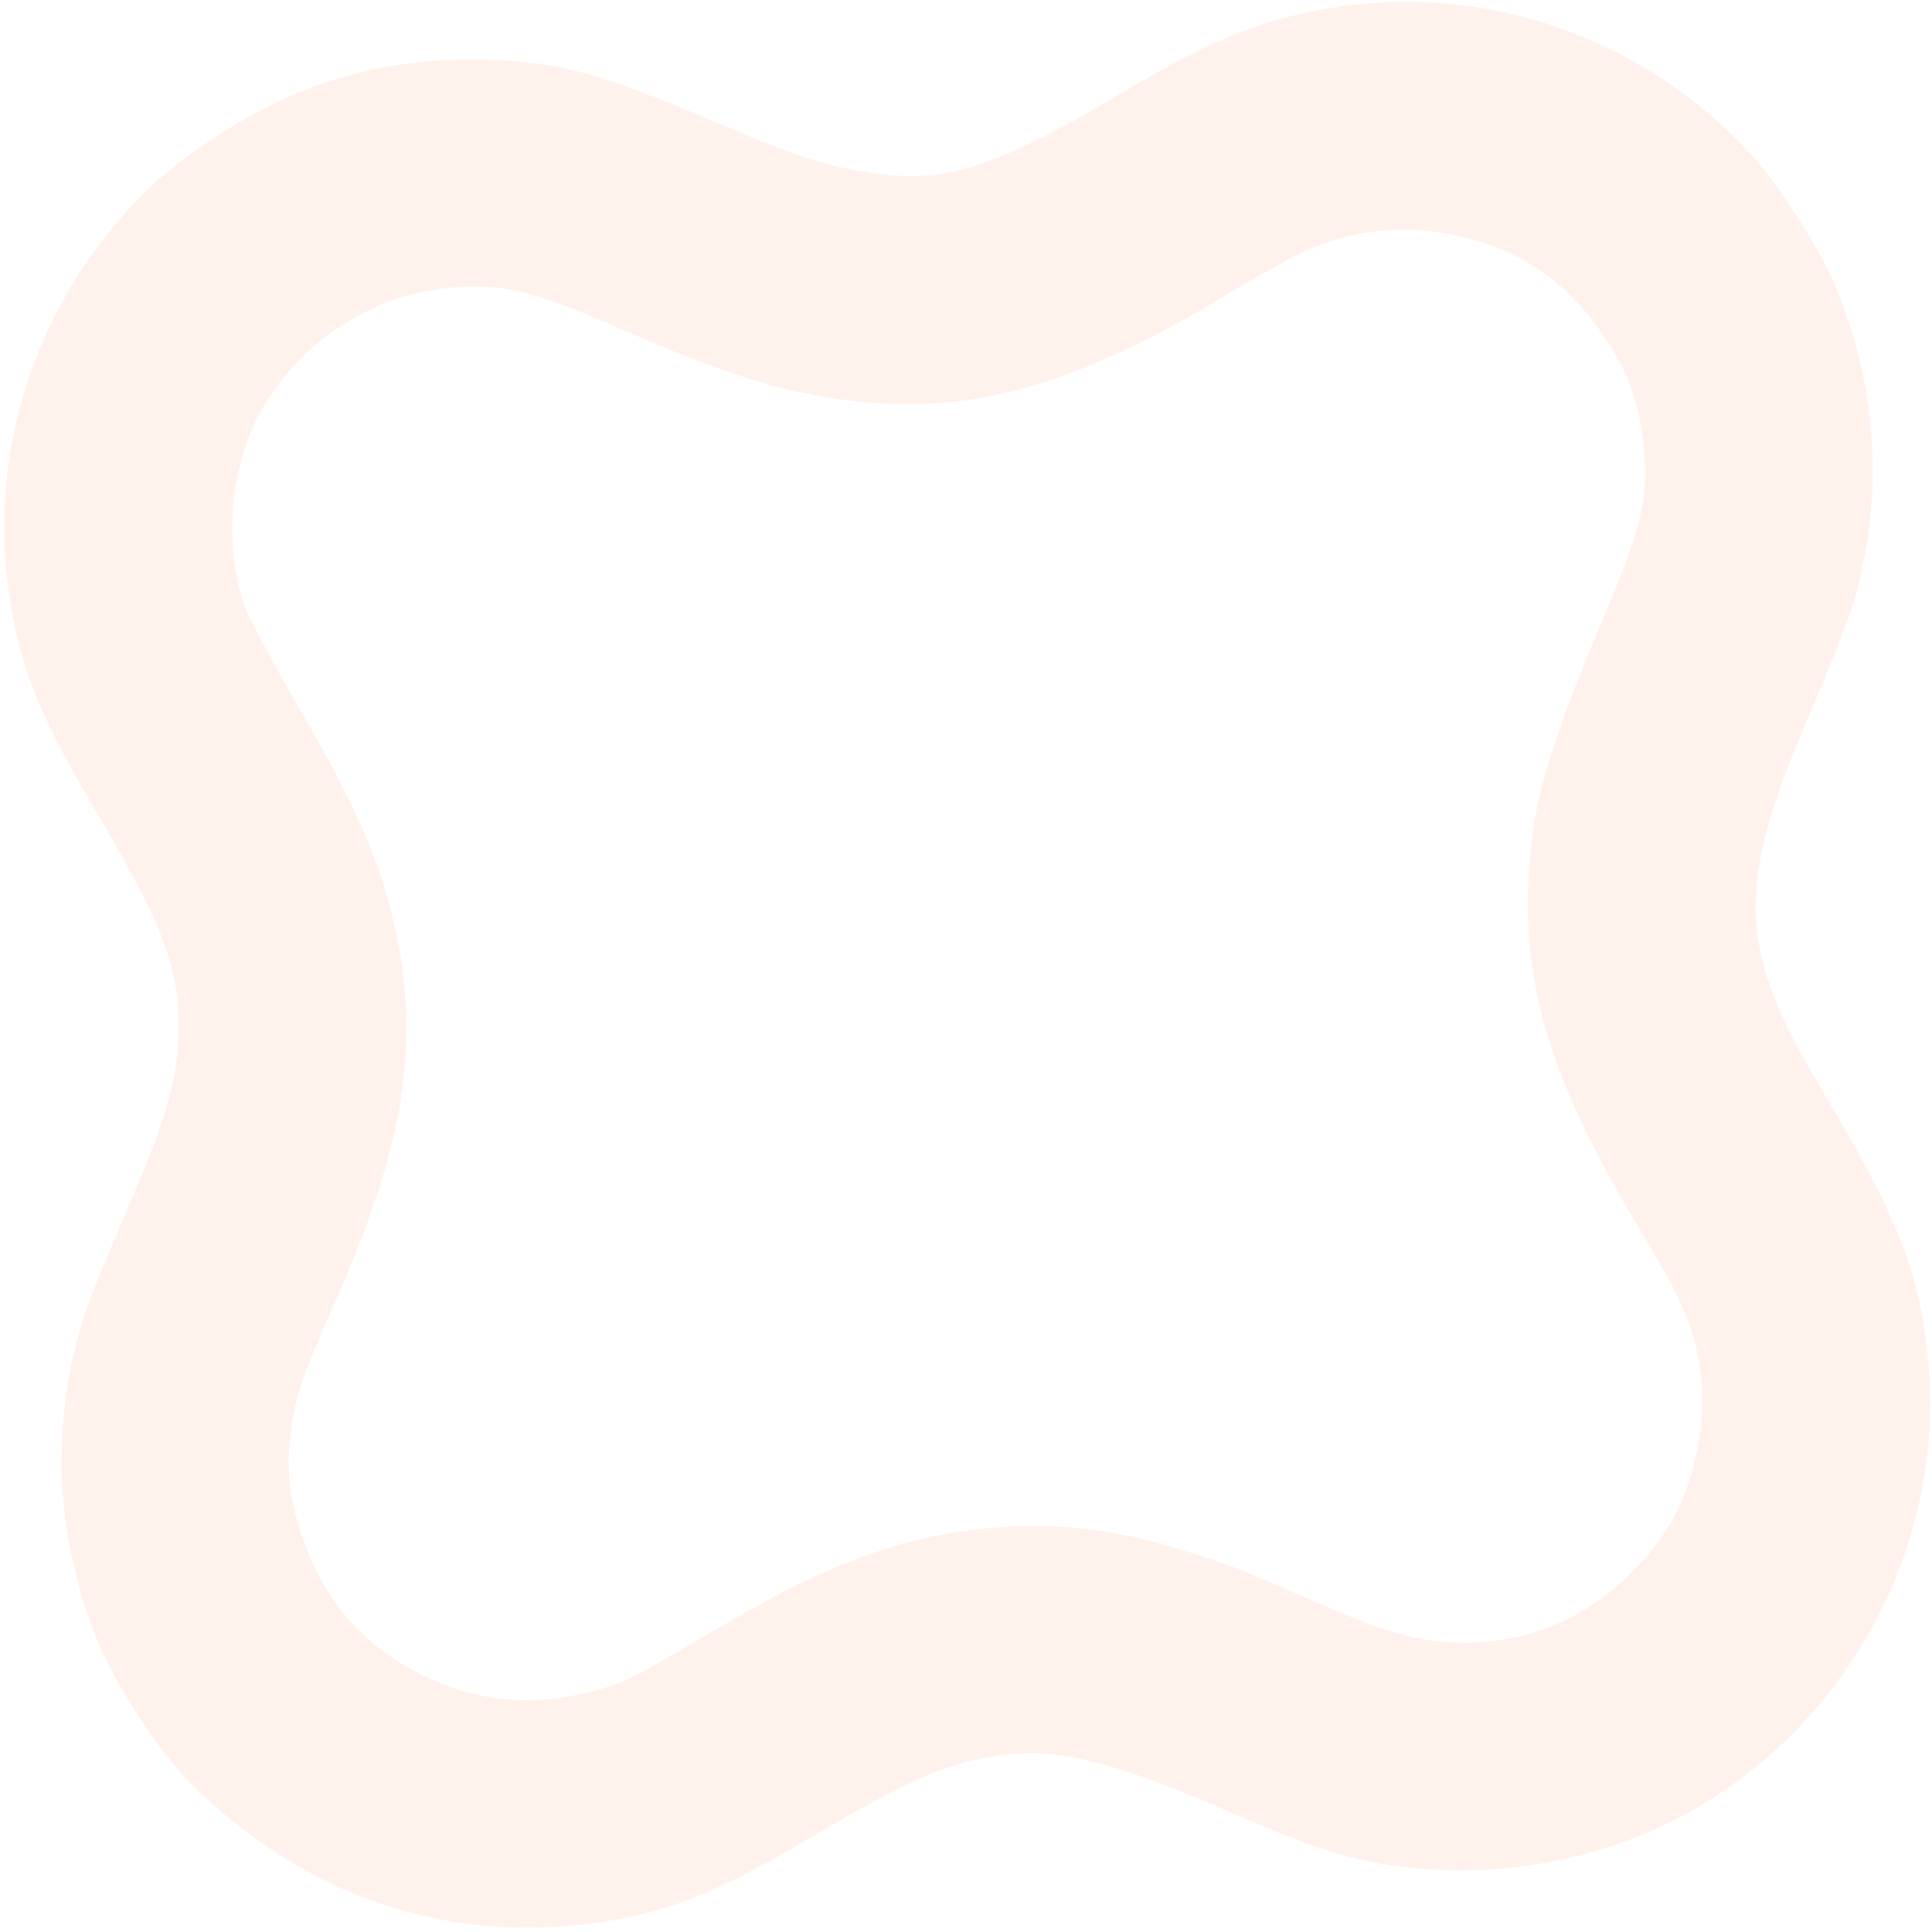 <?xml version="1.0" encoding="UTF-8"?> <svg xmlns="http://www.w3.org/2000/svg" width="431" height="431" viewBox="0 0 431 431" fill="none"><path opacity="0.4" fill-rule="evenodd" clip-rule="evenodd" d="M374.273 405.632C351.37 417.549 322.724 420.52 298.403 413.502C293.763 412.164 284.789 408.794 278.461 406.013C249.013 393.076 236.461 389.763 223.59 391.534C211.114 393.249 203.697 396.454 180.378 410.201C158.336 423.195 146.978 427.448 129.107 429.398C97.1 432.89 66.829 421.895 42.733 398.024C35.247 390.609 25.144 374.95 21.178 364.616C13.402 344.354 11.714 323.956 16.127 303.532C18.089 294.45 19.754 289.884 28.585 269.352C37.185 249.354 39.637 240.872 39.812 230.513C40.062 215.651 36.702 206.826 20.056 178.631C8.146 158.458 3.809 146.937 1.682 129.822C-2.318 97.648 9.695 64.447 33.577 41.658C36.606 38.769 42.625 34.165 48.079 30.566C66.208 18.607 84.748 13.107 106.284 13.297C123.566 13.451 133.162 15.954 159.445 27.172C175.62 34.075 181.409 36.097 189.769 37.768C209.45 41.696 220.011 38.689 250.954 20.351C267.258 10.691 276.621 6.473 288.21 3.571C325.672 -5.812 364.878 6.125 391 34.867C397.261 41.755 406.351 56.205 409.796 64.742C419.036 87.645 420.256 111.502 413.38 134.803C412.381 138.195 407.951 149.39 403.539 159.679C386.945 198.379 387.447 211.481 406.762 243.71C423.501 271.642 428.54 284.667 430.225 304.35C433.775 345.799 411.39 386.319 374.273 405.632ZM366.909 347.696C372.437 341.335 375.784 334.988 377.839 326.97C381.708 311.862 379.952 299.206 371.997 284.901C370.457 282.135 366.932 276.06 364.161 271.403C344.081 237.655 338.192 215.231 341.847 186.415C343.257 175.305 347.855 161.078 357.038 139.399C366.346 117.436 367.884 111.006 366.646 99.297C365.626 89.665 363.313 83.206 358.067 75.337C350.098 63.383 340.03 56.208 326.639 52.941C313.901 49.832 301.642 51.011 290.253 56.446C287.169 57.916 279.905 61.984 274.111 65.488C236.659 88.129 211.691 94.066 180.165 87.827C168.757 85.569 156.417 81.267 137.561 72.973C118.204 64.457 110.879 62.866 98.269 64.436C82.082 66.452 66.694 76.788 58.519 91.129C51.394 103.632 49.756 120.767 54.358 134.681C55.191 137.201 60.273 146.794 66.121 156.888C78.016 177.418 83.207 188.584 86.596 200.93C94.33 229.106 91.293 252.91 75.365 288.977C68.357 304.846 66.426 310.117 65.329 316.352C63.321 327.784 64.526 336.741 69.644 348.438C75.386 361.563 86.049 371.181 100.667 376.42C110.668 380.004 121.274 380.243 132.885 377.144C138.148 375.74 141.504 374.145 151.59 368.26C171.548 356.614 175.617 354.417 184.503 350.481C205.36 341.243 226.956 338.342 248.198 341.924C256.096 343.257 271.005 347.717 279.119 351.178C283.14 352.893 291.706 356.567 298.153 359.343C305.714 362.6 312.465 364.828 317.164 365.624C336.39 368.876 354.026 362.519 366.909 347.696Z" fill="#FFDDD0"></path></svg> 